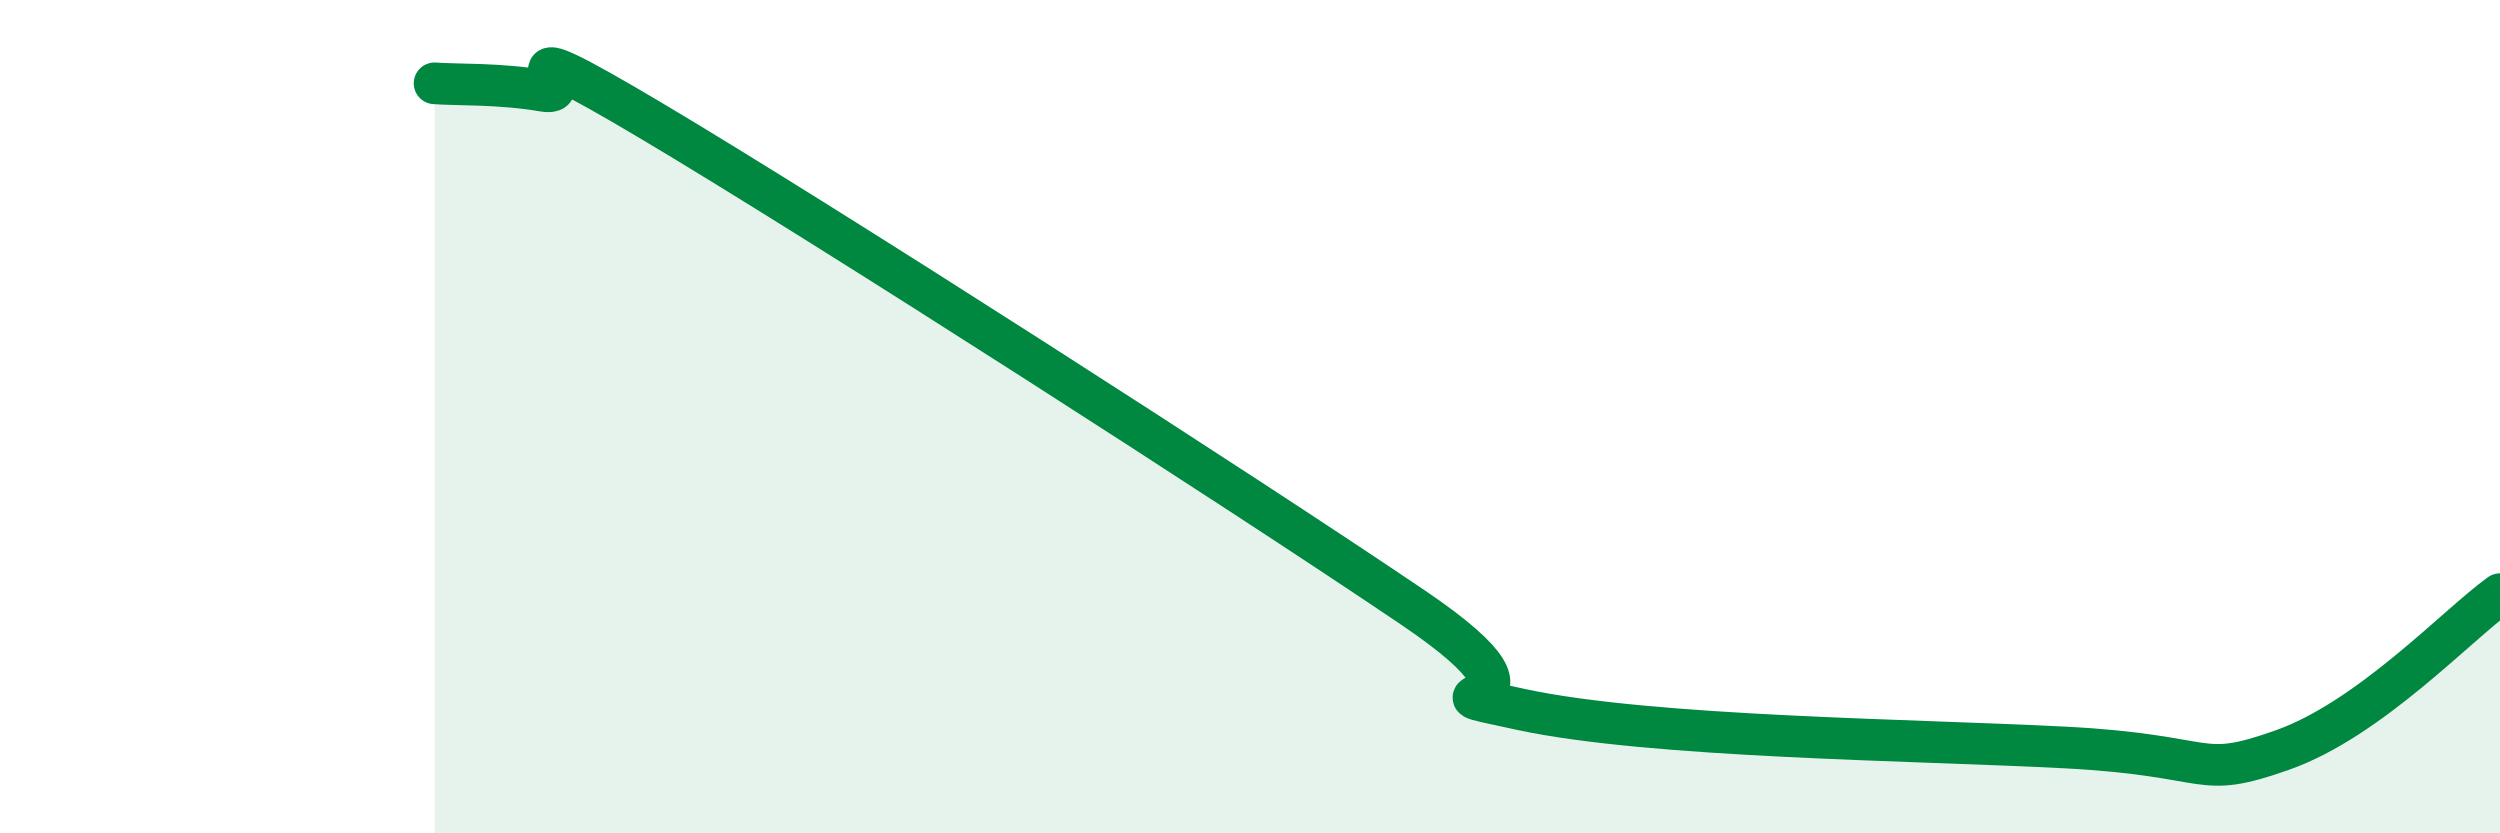 
    <svg width="60" height="20" viewBox="0 0 60 20" xmlns="http://www.w3.org/2000/svg">
      <path
        d="M 10.43,2 C 10.95,2.04 12,2 13.04,2.18 C 14.08,2.36 11.48,0.43 15.65,2.91 C 19.82,5.39 29.74,11.76 33.91,14.58 C 38.08,17.4 33.39,16.36 36.52,17.03 C 39.65,17.7 45.92,17.75 49.57,17.94 C 53.22,18.13 52.69,18.74 54.78,18 C 56.87,17.26 58.96,15.01 60,14.26L60 20L10.43 20Z"
        fill="#008740"
        opacity="0.1"
        stroke-linecap="round"
        stroke-linejoin="round"
      />
      <path
        d="M 10.43,2 C 10.95,2.04 12,2 13.04,2.18 C 14.08,2.36 11.48,0.43 15.65,2.91 C 19.82,5.39 29.74,11.76 33.91,14.58 C 38.08,17.4 33.39,16.36 36.52,17.03 C 39.65,17.7 45.92,17.75 49.57,17.94 C 53.22,18.13 52.69,18.74 54.78,18 C 56.87,17.26 58.96,15.01 60,14.26"
        stroke="#008740"
        stroke-width="1"
        fill="none"
        stroke-linecap="round"
        stroke-linejoin="round"
      />
    </svg>
  